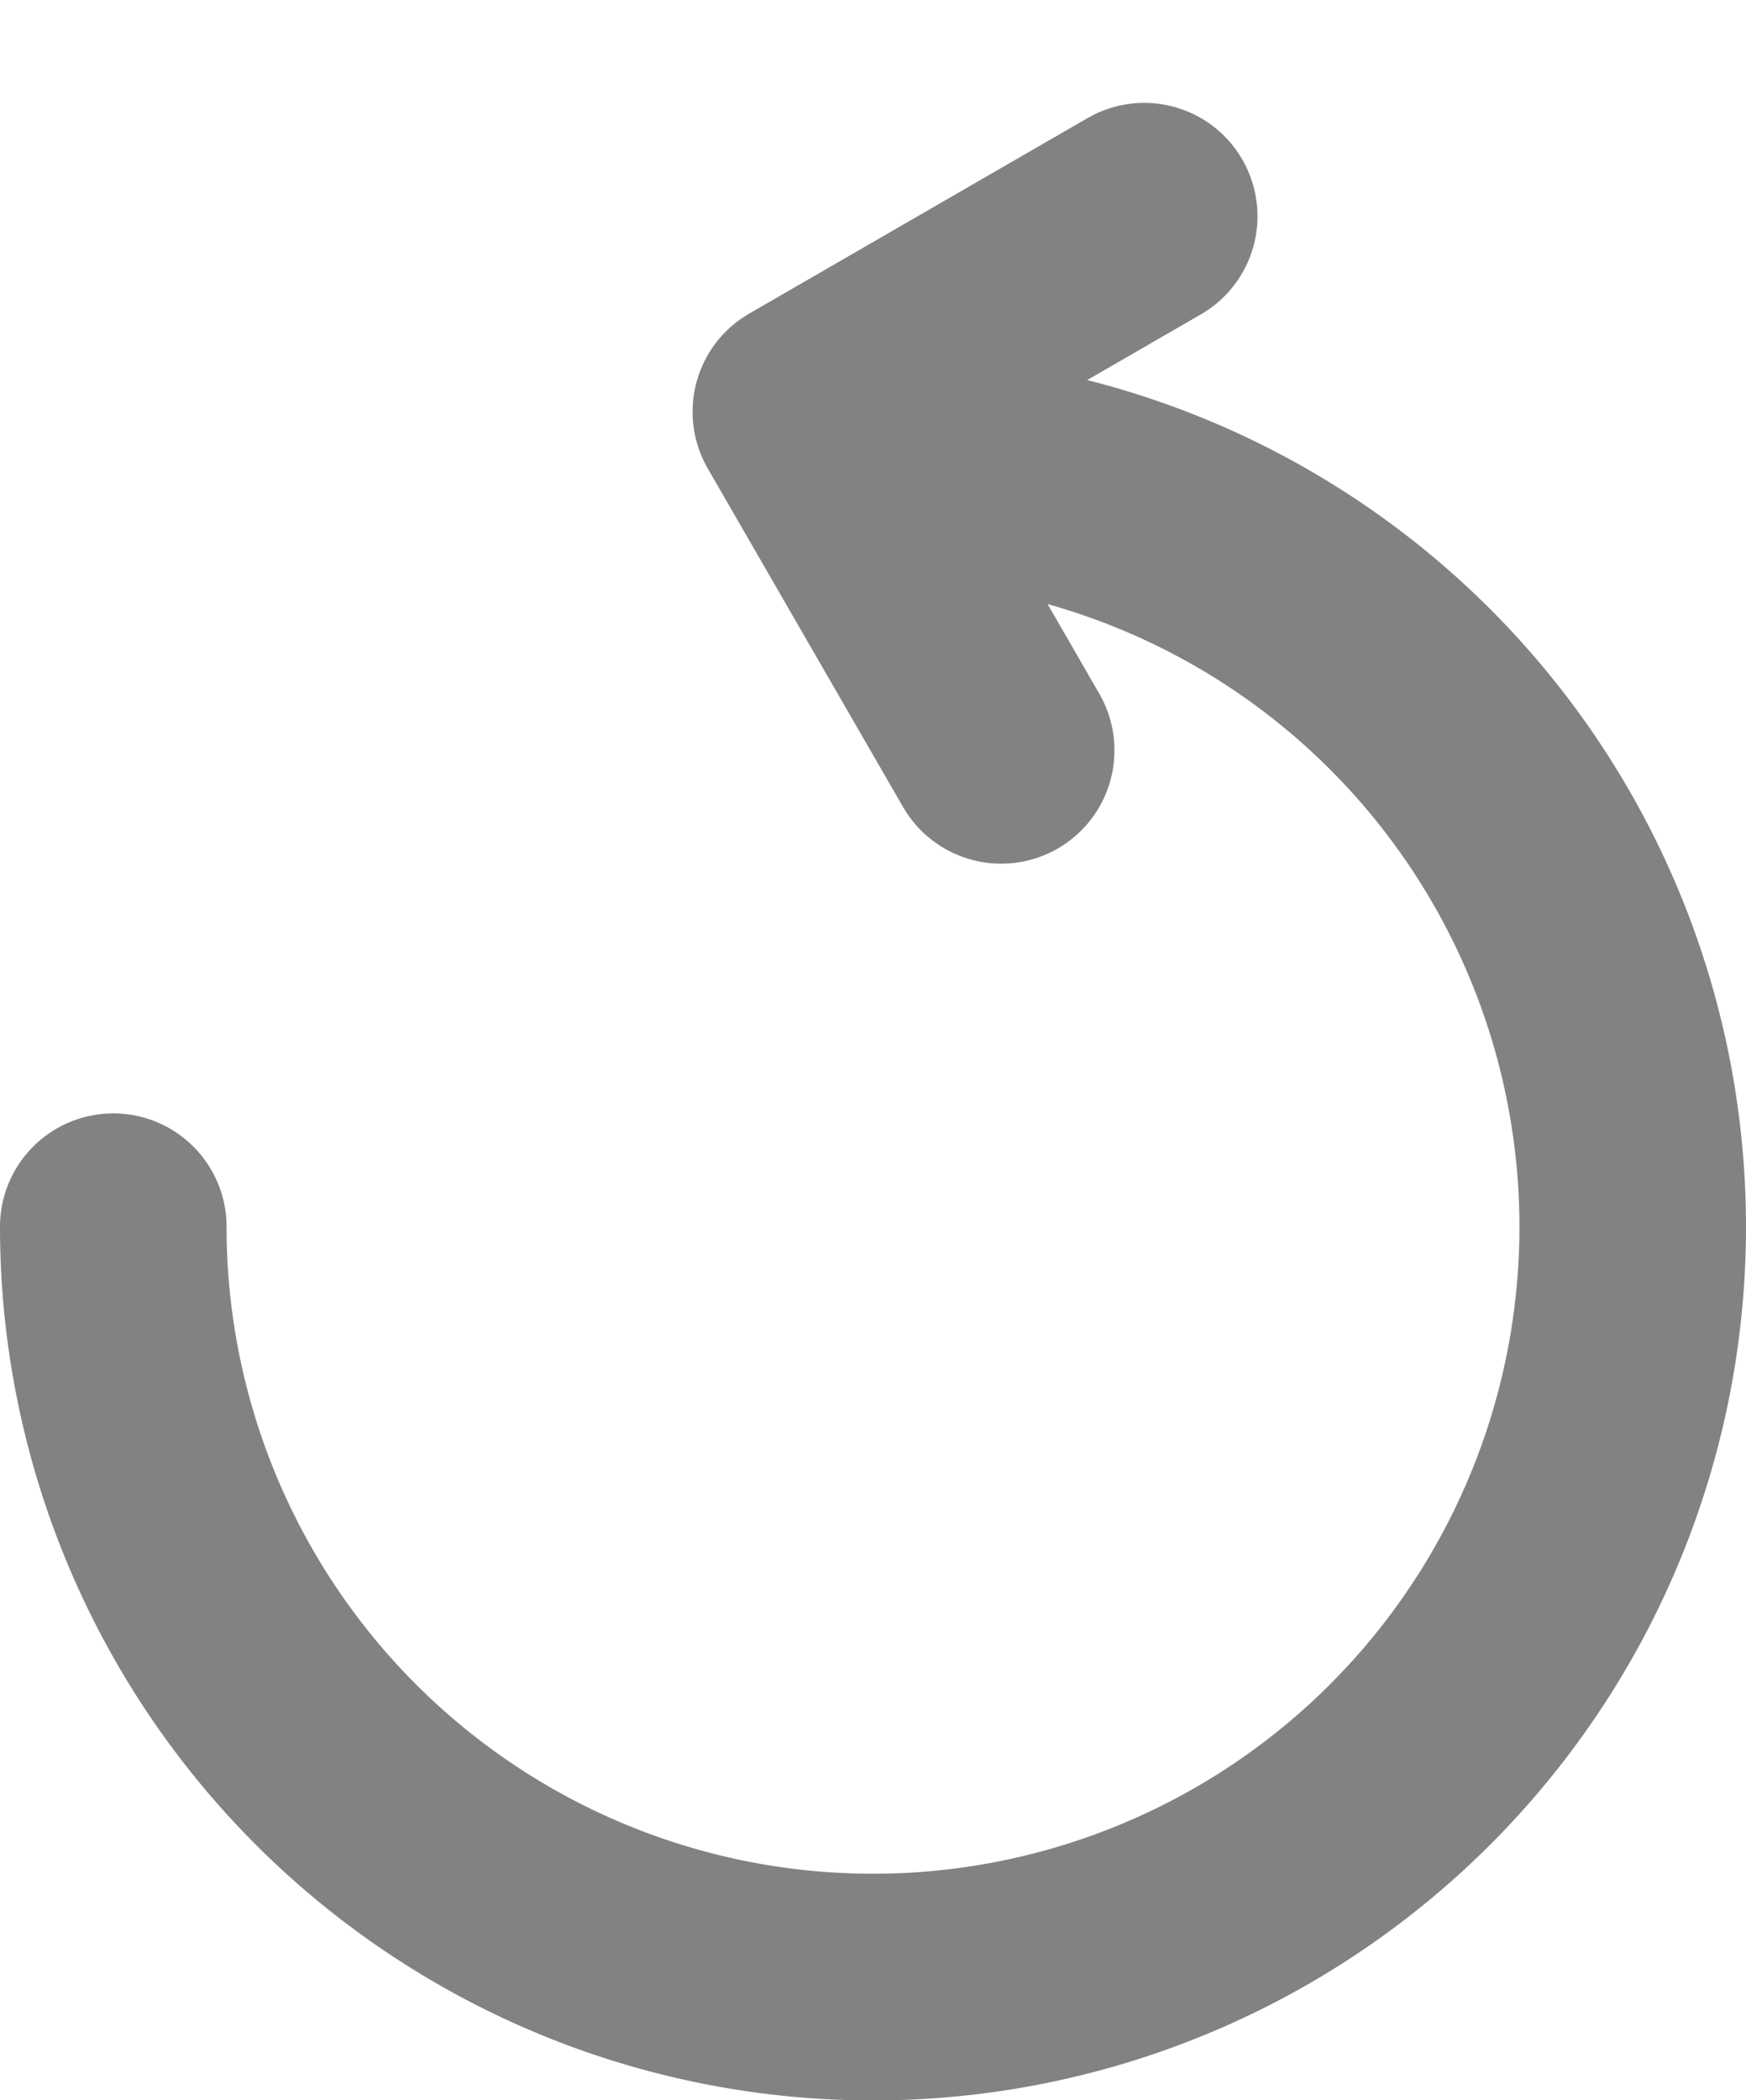<svg xmlns="http://www.w3.org/2000/svg" width="23.12" height="27.794" viewBox="0 0 23.12 27.794">
  <g id="초기화" transform="translate(1.5 2.294)">
    <path id="Path_1122" data-name="Path 1122" d="M12.06,8A10.06,10.06,0,1,1,2,18.058" transform="translate(-2 -4.118)" fill="none" stroke="#828282" stroke-linecap="round" stroke-linejoin="round" stroke-width="3"/>
    <path id="Path_1123" data-name="Path 1123" d="M4.077,0,0,3.186,3.185,7.263" transform="translate(9.614 0) rotate(8)" fill="none" stroke="#828282" stroke-linecap="round" stroke-linejoin="round" stroke-width="3"/>
  </g>
</svg>
